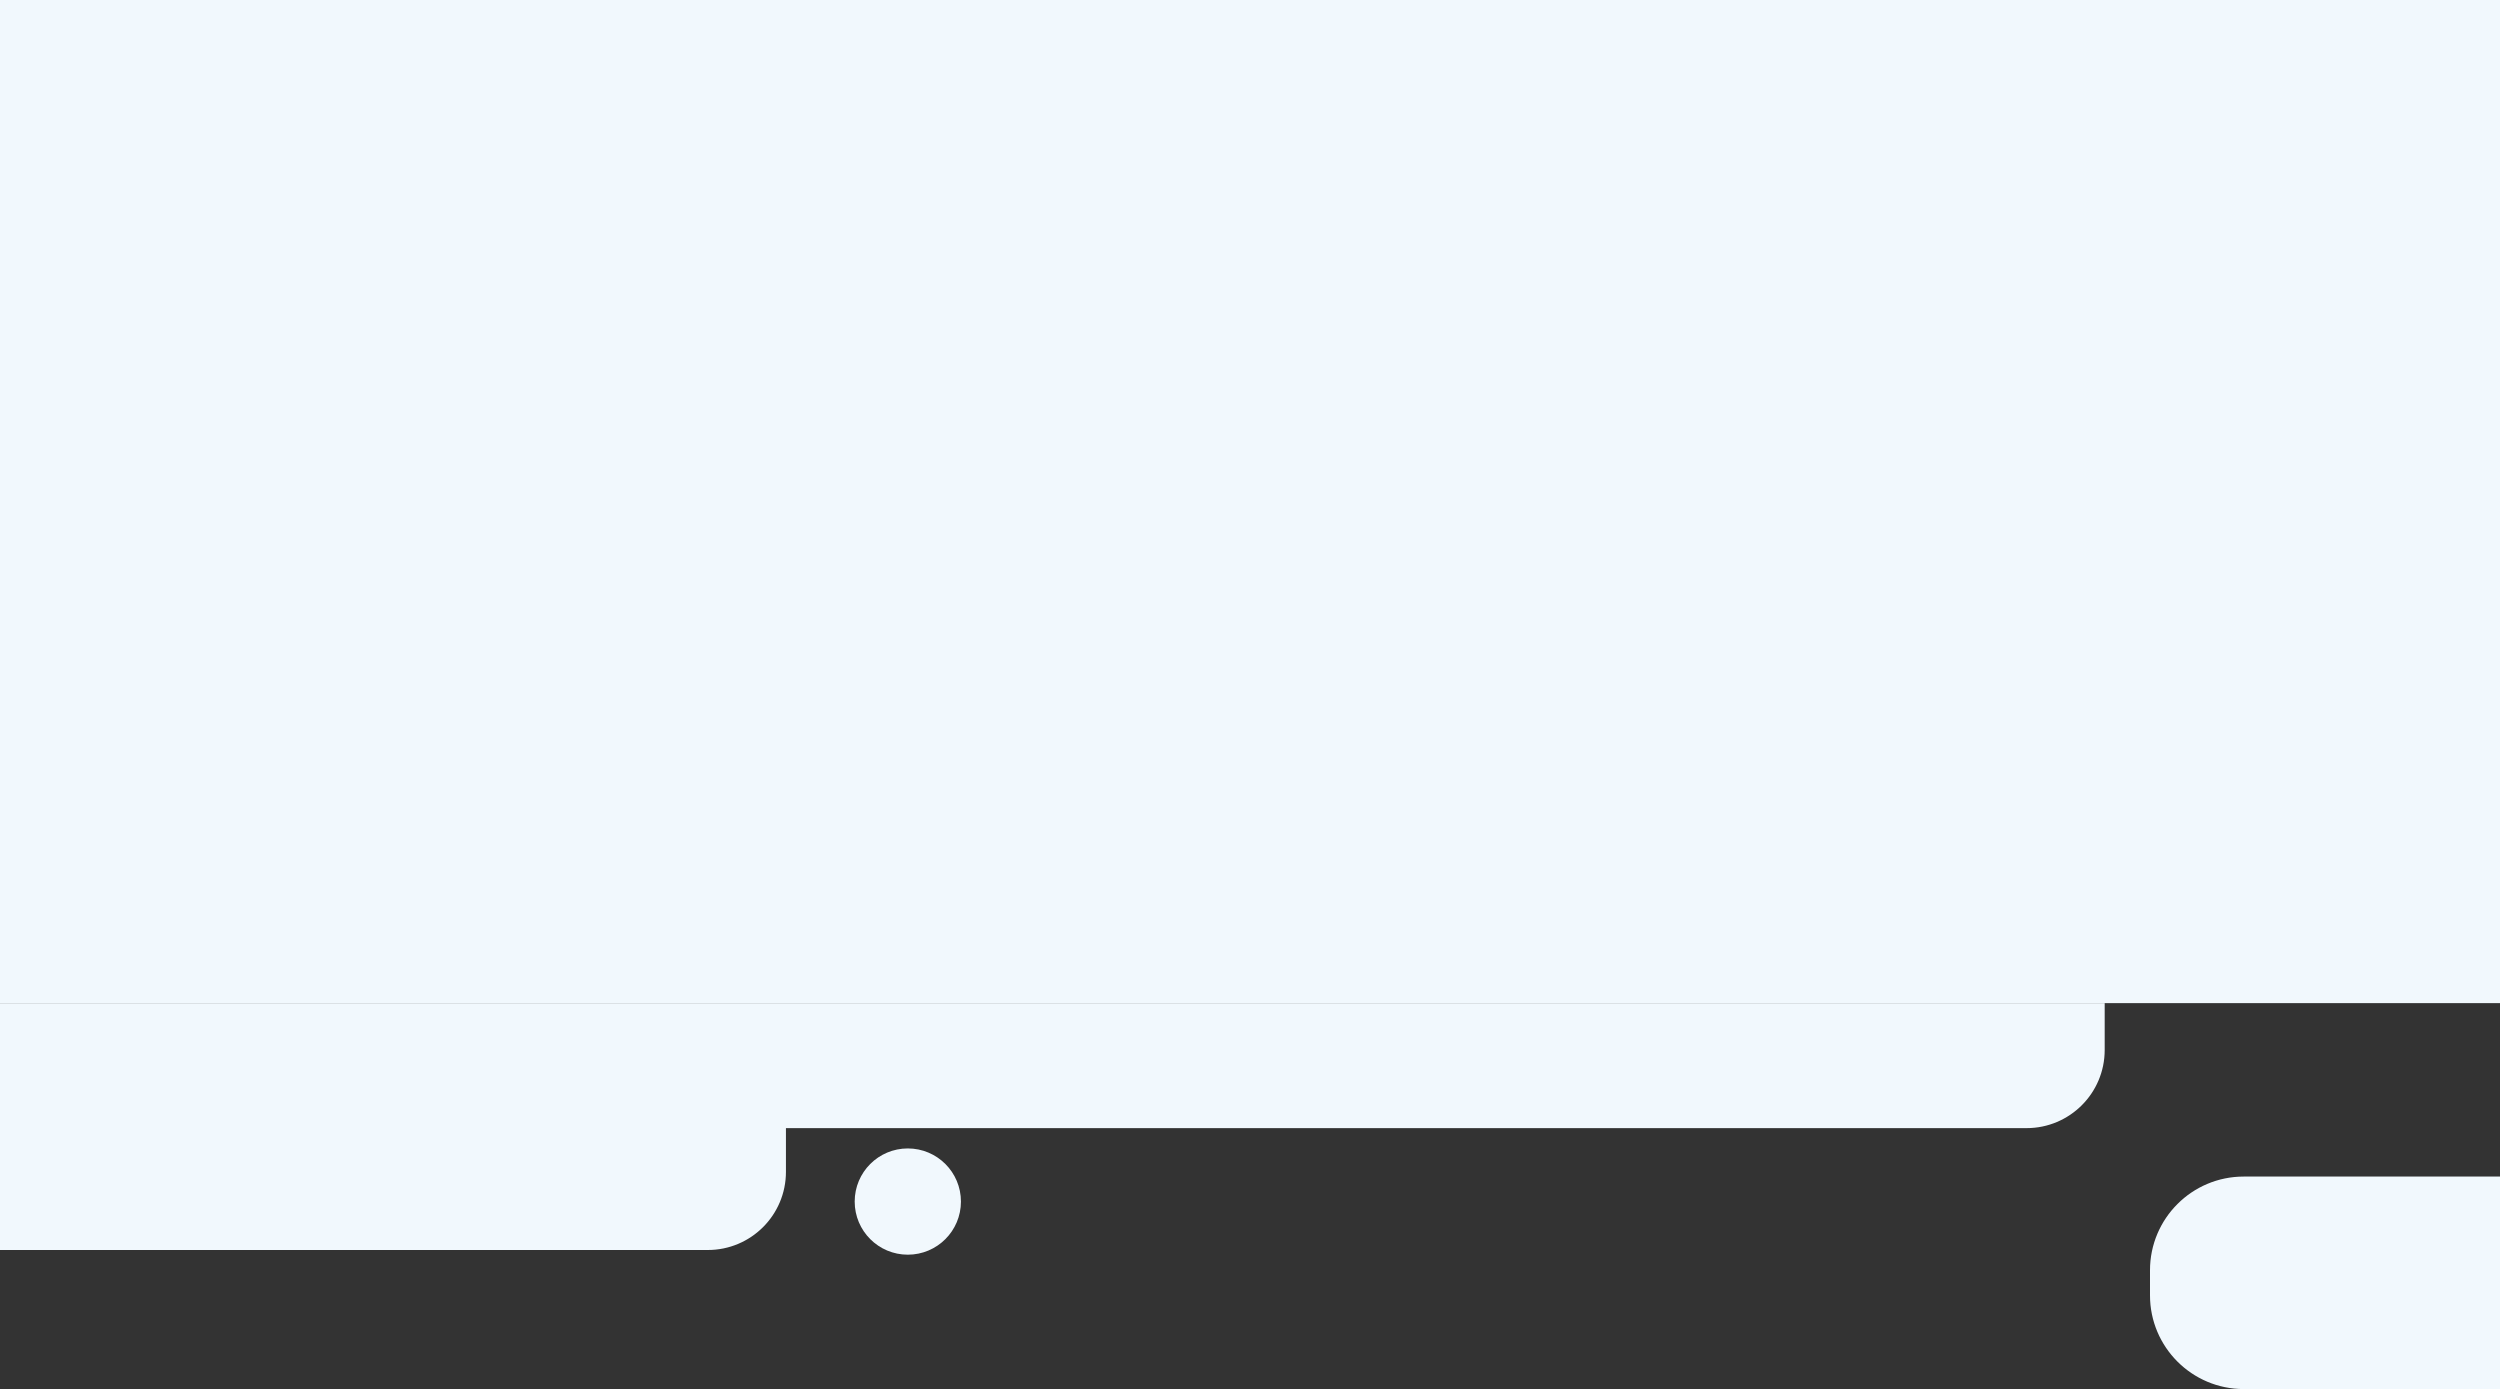 <svg width="1600" height="889" viewBox="0 0 1600 889" fill="none" xmlns="http://www.w3.org/2000/svg">
<rect x="0" y="0" width="1600" height="889" fill="#333333" stroke="none"/>
<rect width="1600" height="642" fill="#F1F8FD"/>
<path d="M-13 642H1347V672C1347 699.614 1324.61 722 1297 722H-13V642Z" fill="#F1F8FD"/>
<path d="M-13 720H503V750C503 777.614 480.614 800 453 800H-13V720Z" fill="#F1F8FD"/>
<circle cx="581" cy="769" r="34" fill="#F1F8FD"/>
<path d="M1376 813C1376 779.863 1402.86 753 1436 753H1832C1865.14 753 1892 779.863 1892 813V829C1892 862.137 1865.14 889 1832 889H1436C1402.86 889 1376 862.137 1376 829V813Z" fill="#F1F8FD"/>
</svg>
